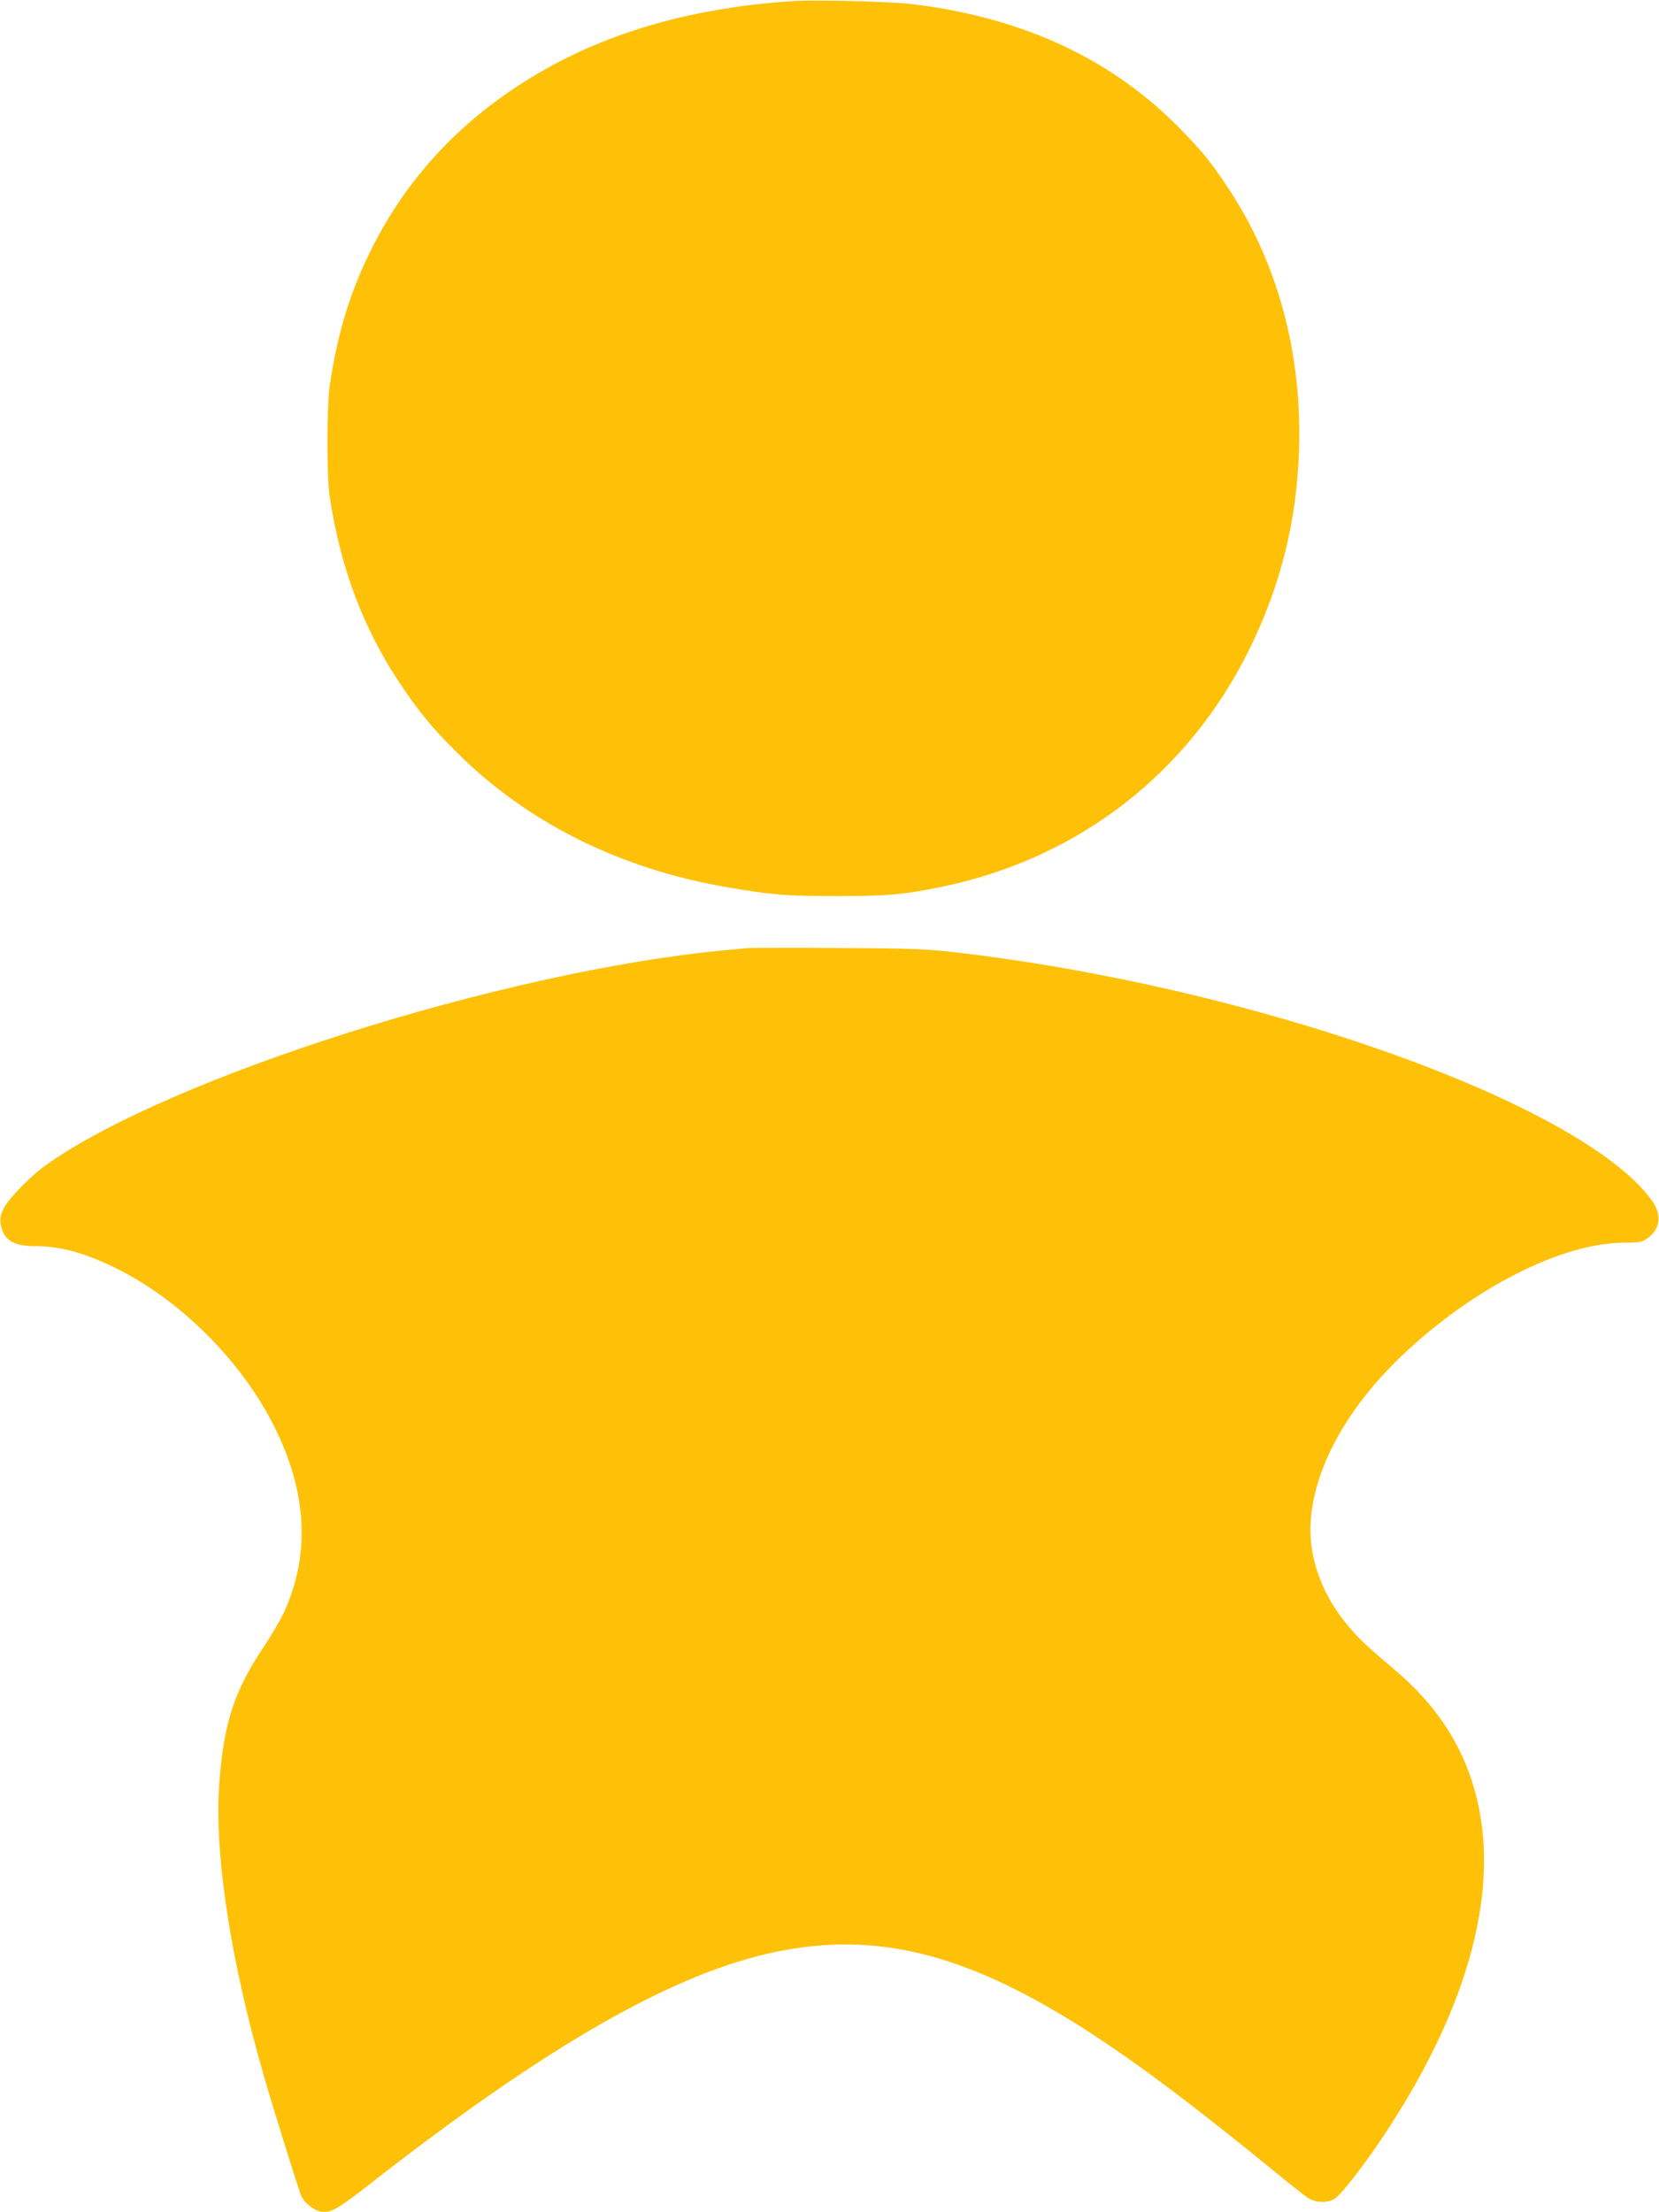 <?xml version="1.0" standalone="no"?>
<!DOCTYPE svg PUBLIC "-//W3C//DTD SVG 20010904//EN"
 "http://www.w3.org/TR/2001/REC-SVG-20010904/DTD/svg10.dtd">
<svg version="1.0" xmlns="http://www.w3.org/2000/svg"
 width="960pt" height="1280pt" viewBox="0 0 960 1280"
 preserveAspectRatio="xMidYMid meet">
<g transform="translate(0,1280) scale(0.1,-0.1)"
fill="#ffc107" stroke="none">
<path d="M4595 12794 c-635 -40 -1167 -205 -1609 -498 -362 -240 -635 -543
-827 -918 -128 -252 -204 -494 -250 -803 -19 -120 -19 -529 -1 -650 62 -410
194 -761 406 -1079 109 -163 186 -257 326 -396 407 -408 947 -678 1570 -784
257 -44 342 -51 640 -51 297 1 382 9 610 56 784 165 1418 657 1770 1373 182
371 274 742 287 1156 18 560 -126 1086 -412 1515 -101 151 -140 199 -265 329
-398 411 -912 653 -1560 732 -120 15 -556 26 -685 18z"/>
<path d="M4320 7314 c-19 -2 -84 -9 -145 -14 -1269 -123 -3188 -731 -3903
-1237 -94 -66 -224 -199 -251 -256 -18 -37 -22 -58 -17 -89 15 -91 71 -128
194 -128 149 0 283 -36 467 -125 375 -183 733 -539 923 -921 189 -379 208
-737 57 -1069 -20 -44 -74 -137 -121 -207 -170 -255 -229 -437 -255 -787 -30
-401 64 -1020 256 -1686 45 -160 197 -645 217 -698 15 -39 71 -85 113 -93 56
-10 97 12 271 148 1045 818 1781 1238 2380 1358 508 101 966 10 1526 -304 351
-197 742 -479 1339 -967 86 -71 174 -140 194 -154 45 -30 112 -34 157 -8 36
22 158 177 273 348 489 729 682 1408 554 1955 -70 300 -226 547 -486 765 -171
145 -208 181 -280 270 -138 171 -211 382 -199 575 18 313 208 660 527 965 412
393 928 655 1292 655 81 0 99 3 127 23 79 53 89 140 26 225 -412 562 -2309
1235 -4038 1433 -157 18 -252 22 -673 24 -269 2 -506 1 -525 -1z"/>
</g>
</svg>
